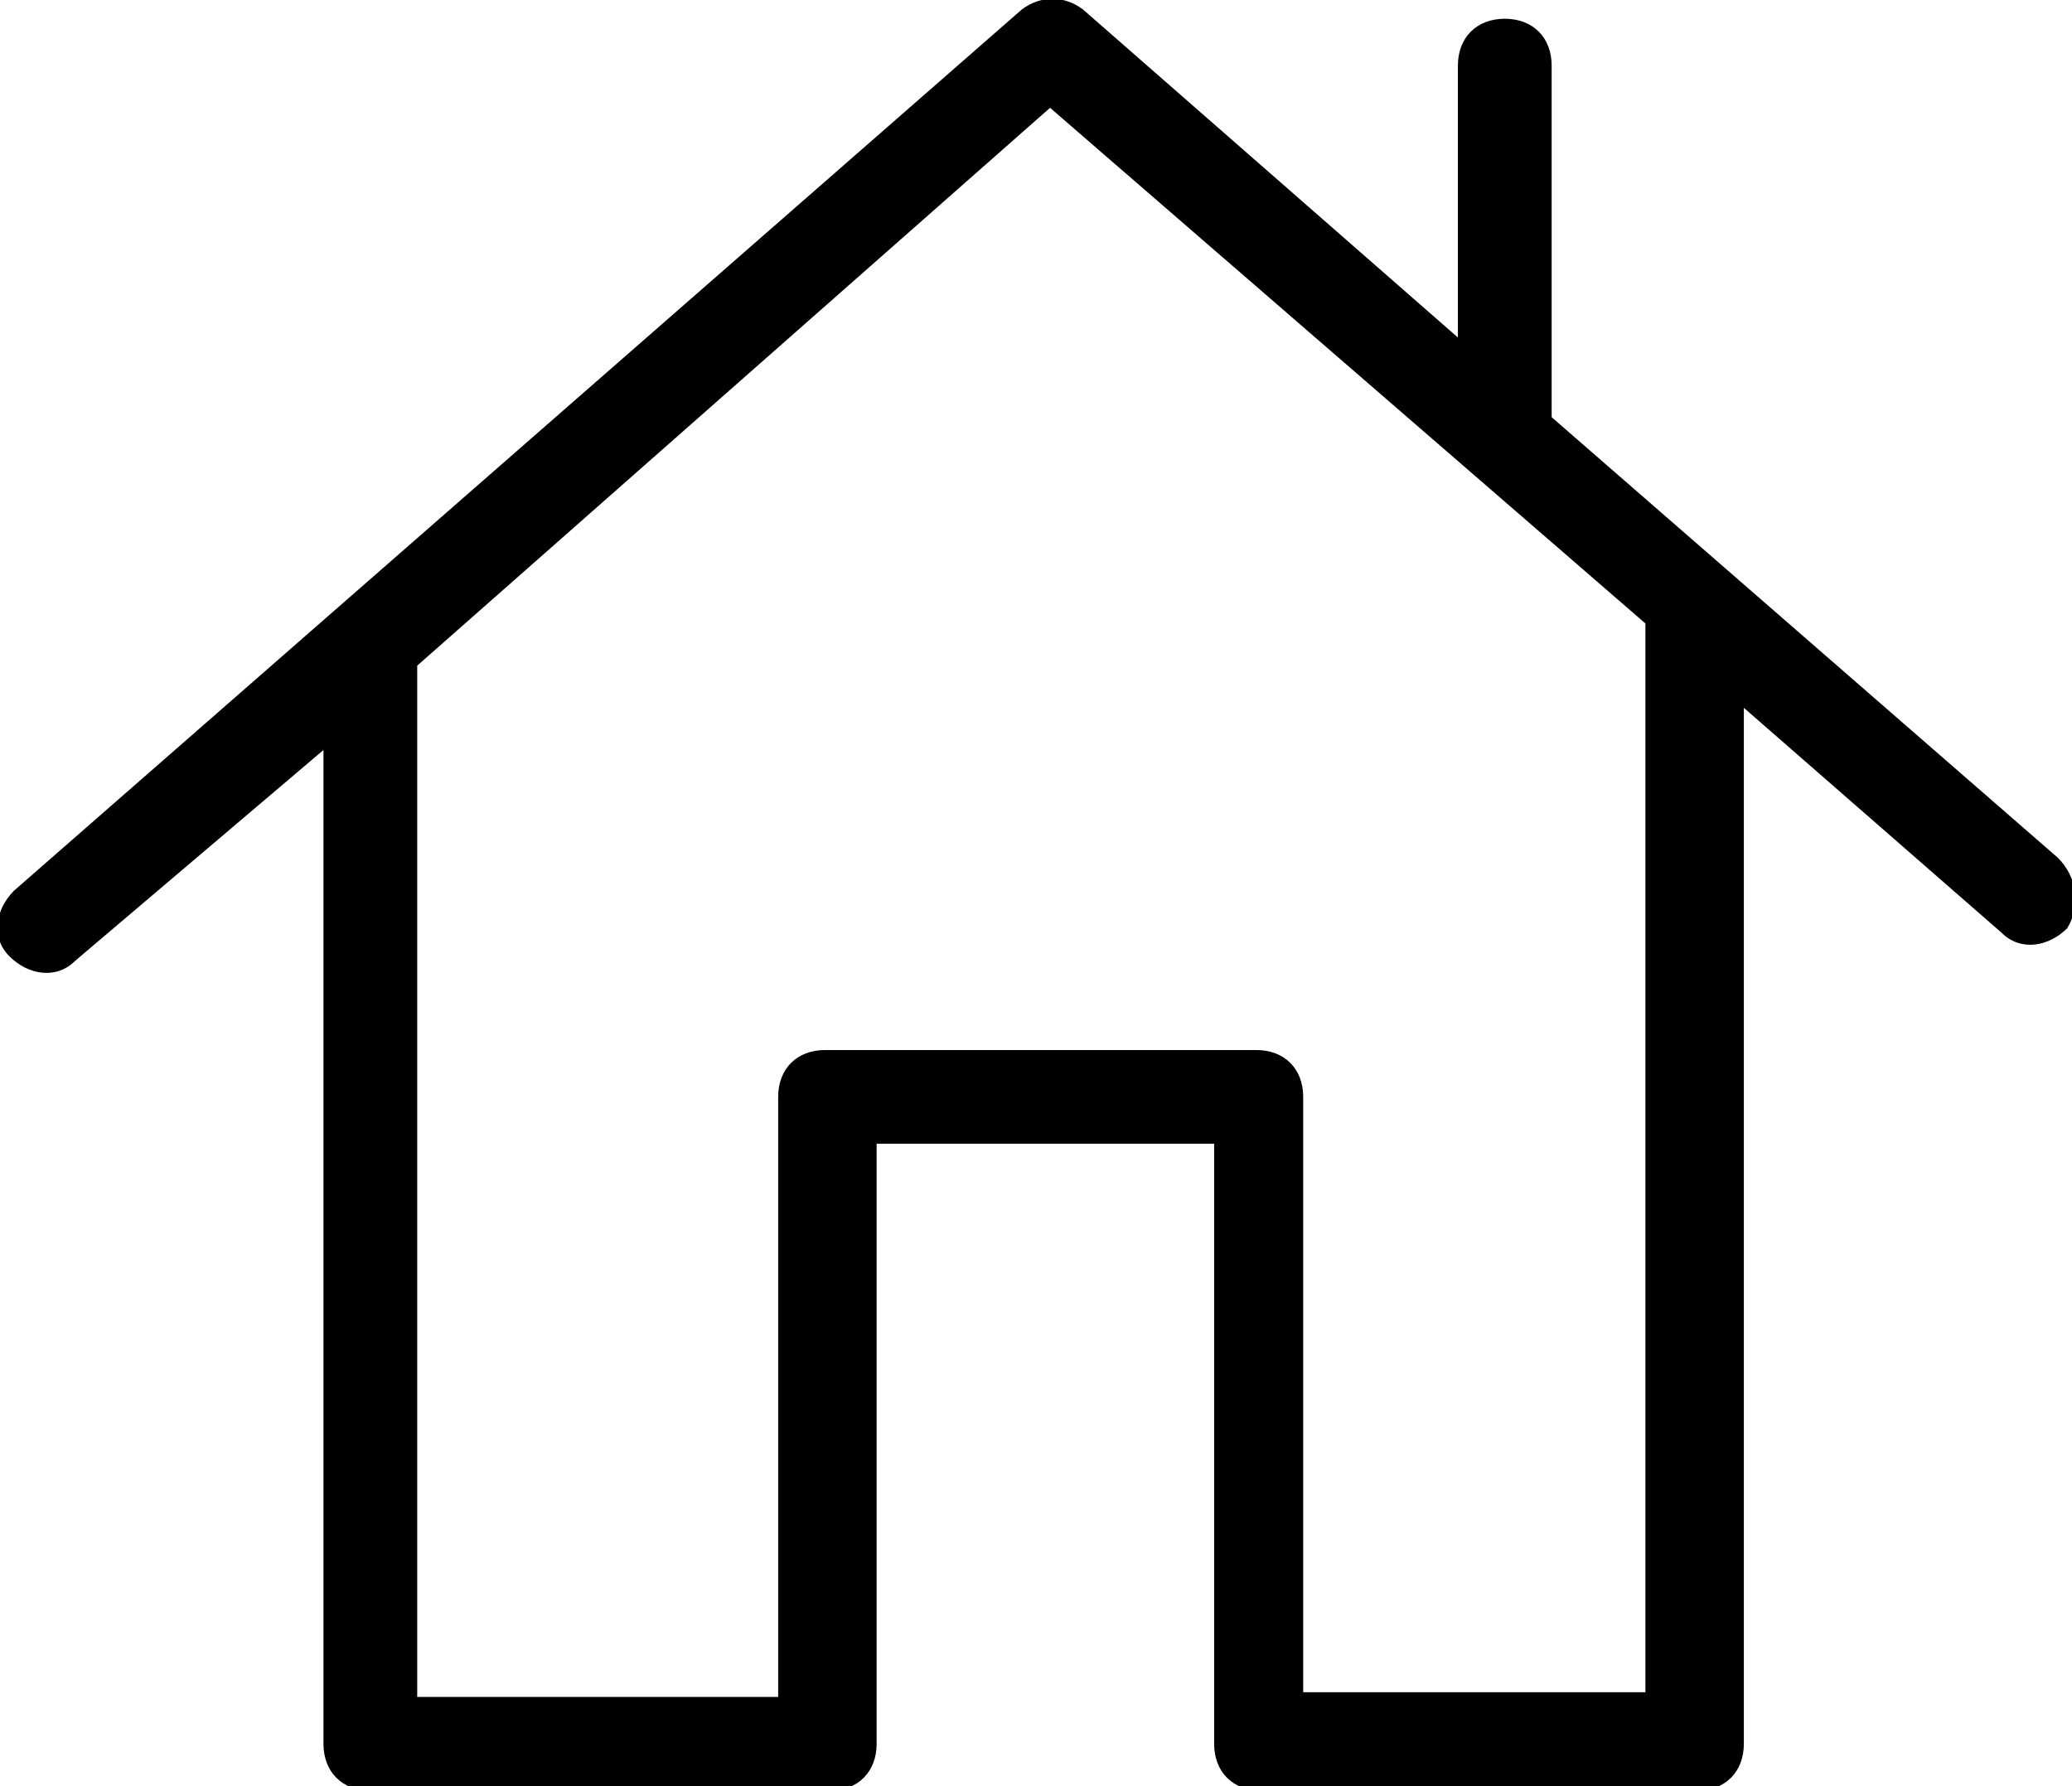 <svg xmlns="http://www.w3.org/2000/svg" viewBox="0 0 44.2 38.1"><path d="M43.9 18.3L33.1 8.9V1.4c0-.6-.4-1-1-1s-1 .4-1 1v5.8l-8-7c-.4-.3-.9-.3-1.3 0L.3 19c-.4.4-.5 1-.1 1.4s1 .5 1.4.1L6.9 16v21.2c0 .6.4 1 1 1h9.8c.6 0 1-.4 1-1V24.4h7.2v12.8c0 .6.4 1 1 1h9.3c.6 0 1-.4 1-1V15.1l5.5 4.8c.4.4 1 .3 1.4-.1.3-.5.2-1.1-.2-1.5zm-8.8 17.8h-7.3V23.4c0-.6-.4-1-1-1h-9.2c-.6 0-1 .4-1 1v12.8H8.9v-22L22.4 2.3l12.7 11v22.8z"/></svg>
